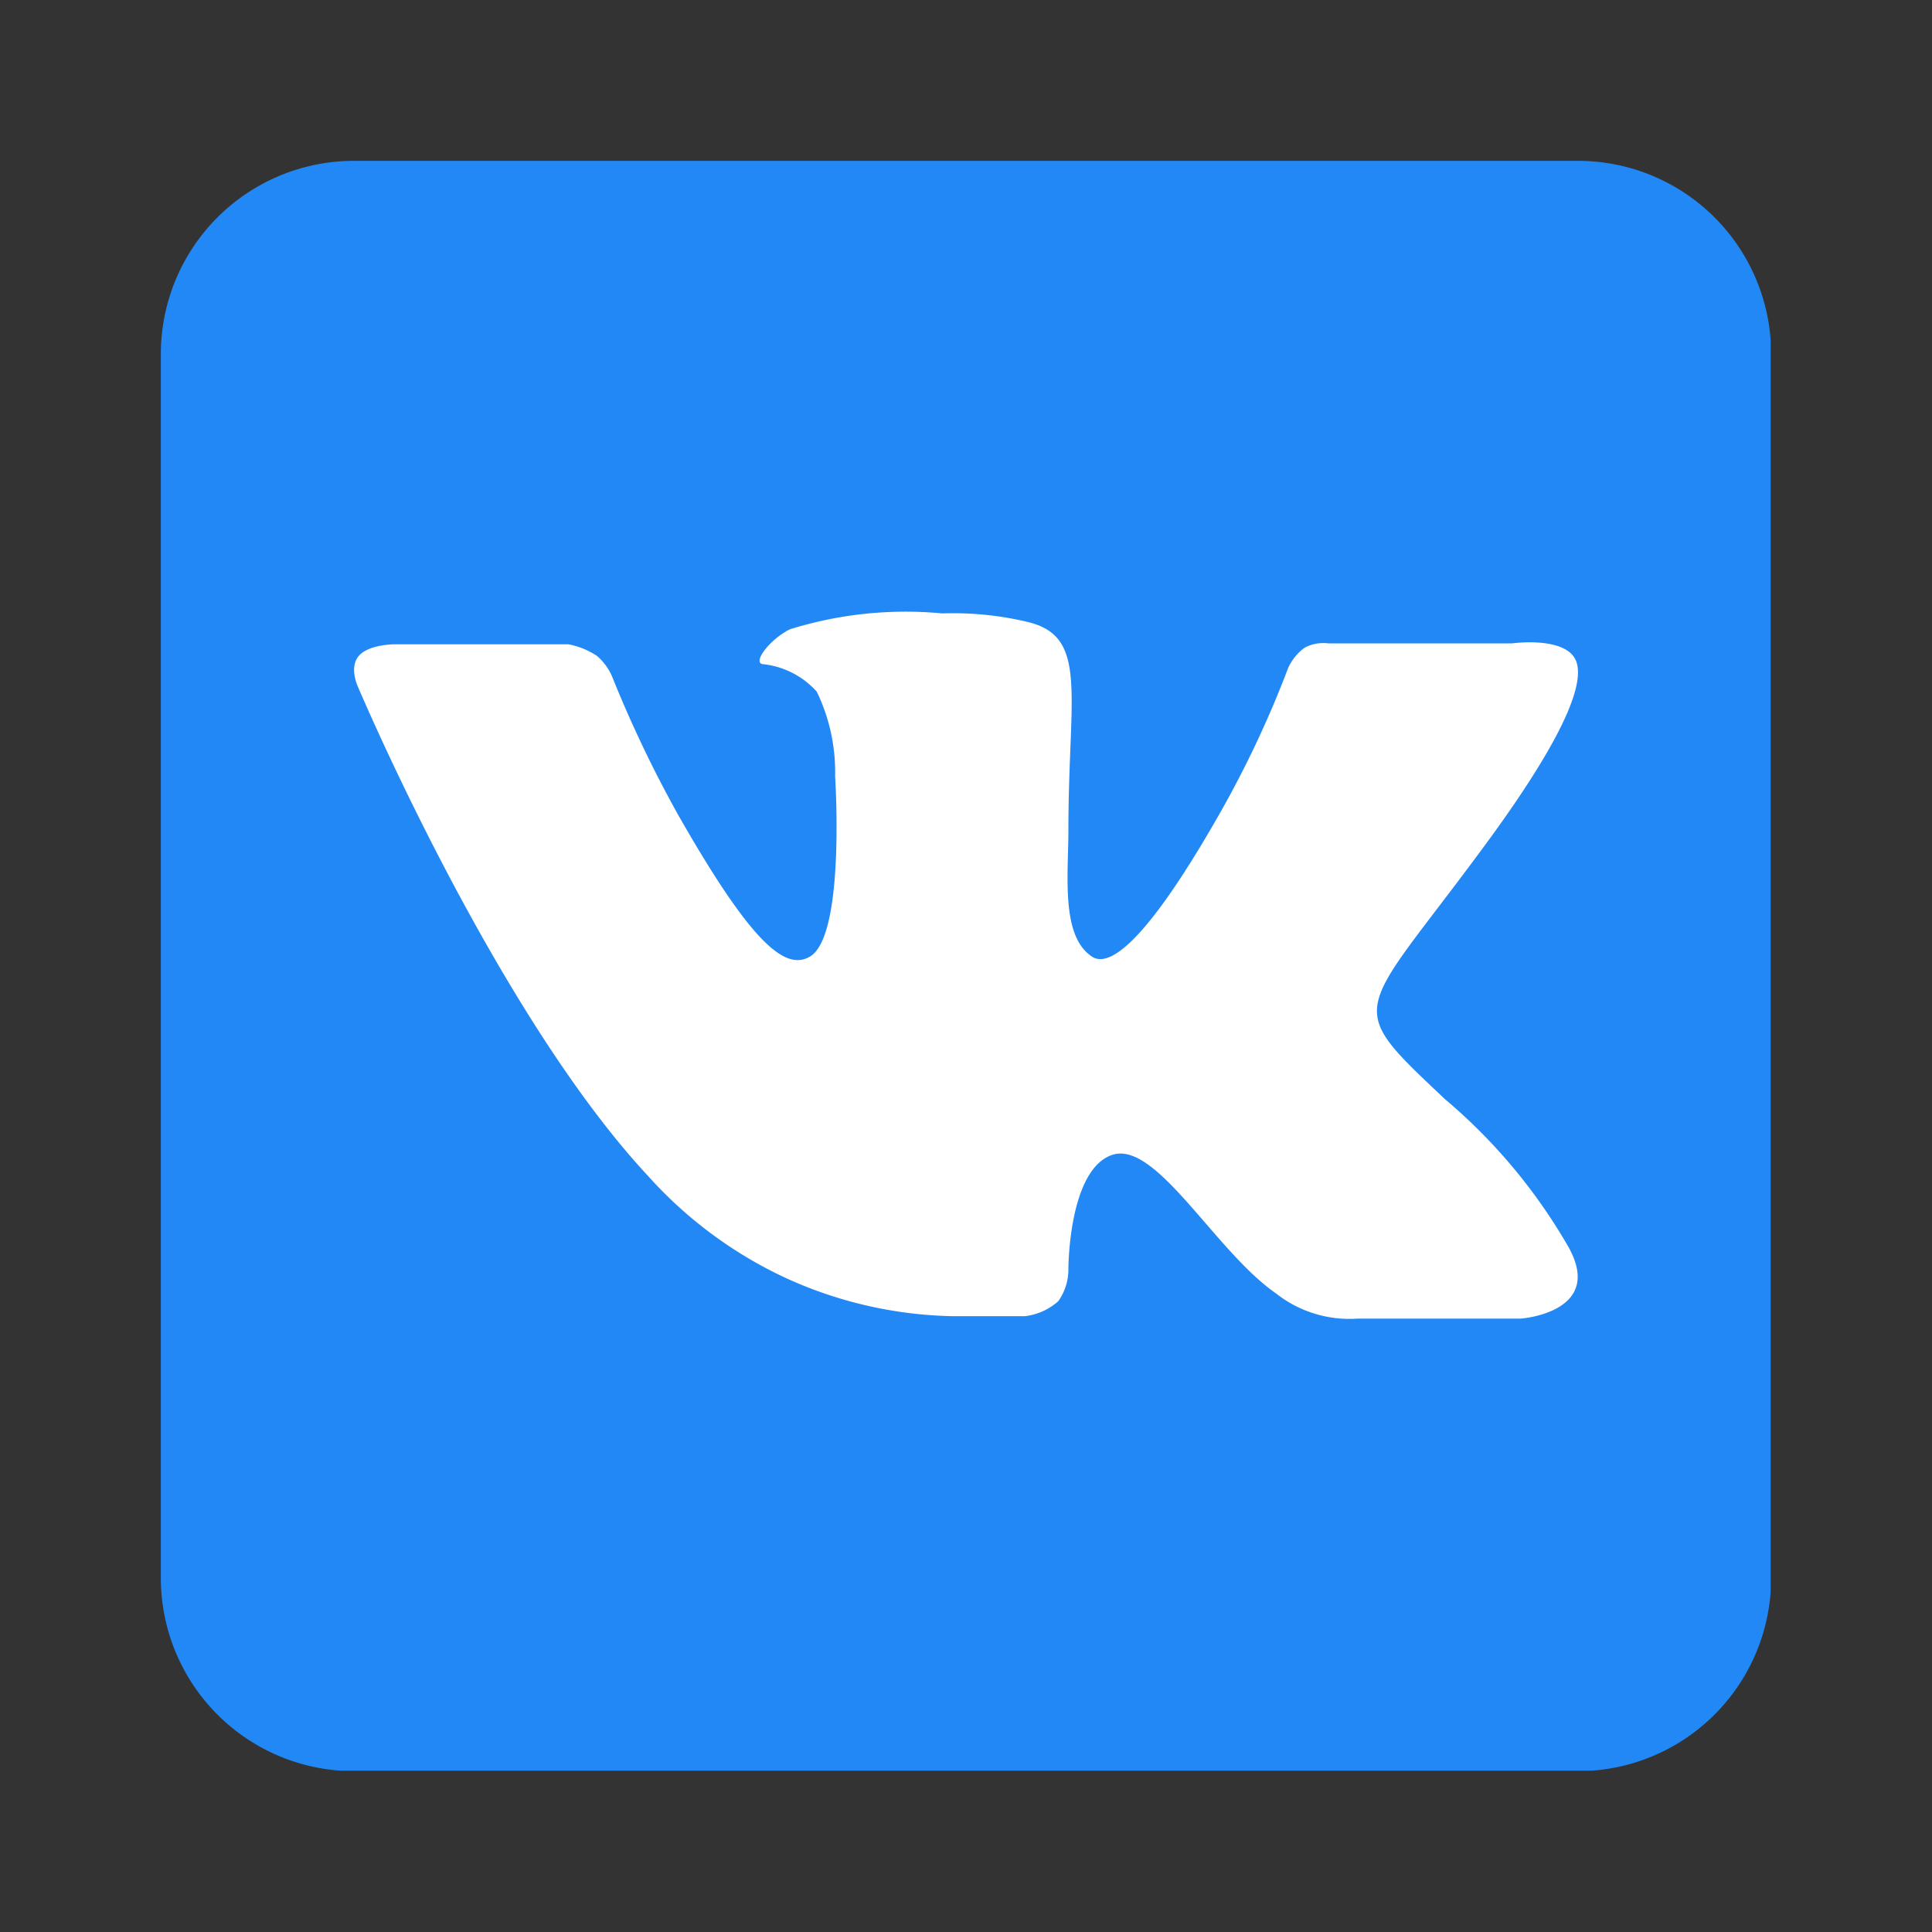 <svg xmlns="http://www.w3.org/2000/svg" xmlns:xlink="http://www.w3.org/1999/xlink" viewBox="0 0 40 40"><rect x="0" y="0" width="40" height="40" fill="#333333" stroke="none"/><defs><style>.cls-1{fill:none;}.cls-2{clip-path:url(#clip-path);}.cls-3{fill:#2288f5;stroke:#2288f5;}.cls-4{fill:#fff;}</style><clipPath id="clip-path"><rect class="cls-1" x="3.33" y="3.33" width="33.33" height="33.33"/></clipPath></defs><g id="Слой_2" data-name="Слой 2"><g id="Слой_1-2" data-name="Слой 1"><g class="cls-2"><path class="cls-3" d="M7.33,3.83H32.67a3.5,3.5,0,0,1,3.5,3.5V32.67a3.5,3.5,0,0,1-3.5,3.5H7.33a3.5,3.5,0,0,1-3.5-3.5V7.33A3.5,3.5,0,0,1,7.33,3.83Z"/><path class="cls-4" d="M32.44,25.76a11.5,11.5,0,0,0-2.52-3c-2.12-2-1.83-1.67.72-5.12,1.56-2.1,2.18-3.38,2-3.93s-1.33-.39-1.33-.39l-3.81,0a.83.83,0,0,0-.49.09,1.07,1.07,0,0,0-.34.42,21.65,21.65,0,0,1-1.41,3C23.56,19.82,22.88,20,22.6,19.8c-.64-.43-.48-1.7-.48-2.61,0-2.82.42-4-.83-4.31a6.65,6.65,0,0,0-1.78-.18,8.05,8.05,0,0,0-3.16.33c-.43.22-.77.69-.56.72a1.74,1.74,0,0,1,1.12.57,3.81,3.81,0,0,1,.38,1.75s.22,3.33-.53,3.74c-.51.29-1.21-.29-2.72-2.94A25,25,0,0,1,12.67,14a1.18,1.18,0,0,0-.31-.42,1.6,1.6,0,0,0-.59-.24l-3.61,0s-.54,0-.74.25,0,.65,0,.65,2.84,6.72,6,10.11a8.82,8.82,0,0,0,2.85,2.11,8.69,8.69,0,0,0,3.44.79h1.51a1.25,1.25,0,0,0,.69-.31,1.13,1.13,0,0,0,.21-.67s0-2.06.91-2.36,2.13,2,3.39,2.87a2.45,2.45,0,0,0,1.69.52l3.38,0S33.28,27.17,32.44,25.76Z"/></g><rect class="cls-1" width="40" height="40"/></g></g></svg>